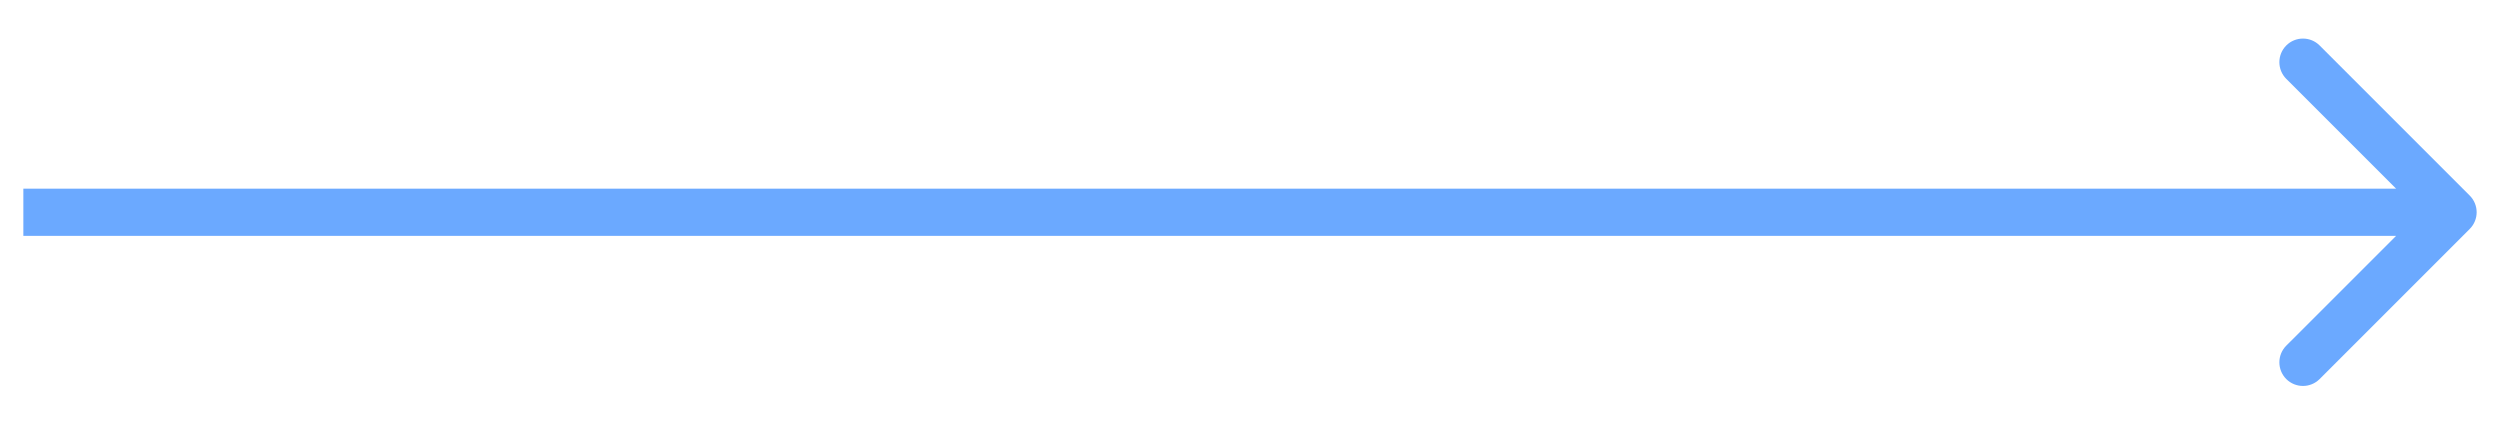 <?xml version="1.0" encoding="UTF-8"?> <svg xmlns="http://www.w3.org/2000/svg" width="53" height="9" viewBox="0 0 53 9" fill="none"> <path d="M52.358 4.854C52.554 4.658 52.554 4.342 52.358 4.146L49.176 0.964C48.981 0.769 48.665 0.769 48.469 0.964C48.274 1.16 48.274 1.476 48.469 1.672L51.298 4.5L48.469 7.328C48.274 7.524 48.274 7.84 48.469 8.036C48.665 8.231 48.981 8.231 49.176 8.036L52.358 4.854ZM0.495 5H52.005V4H0.495V5Z" fill="#6BA9FF"></path> </svg> 